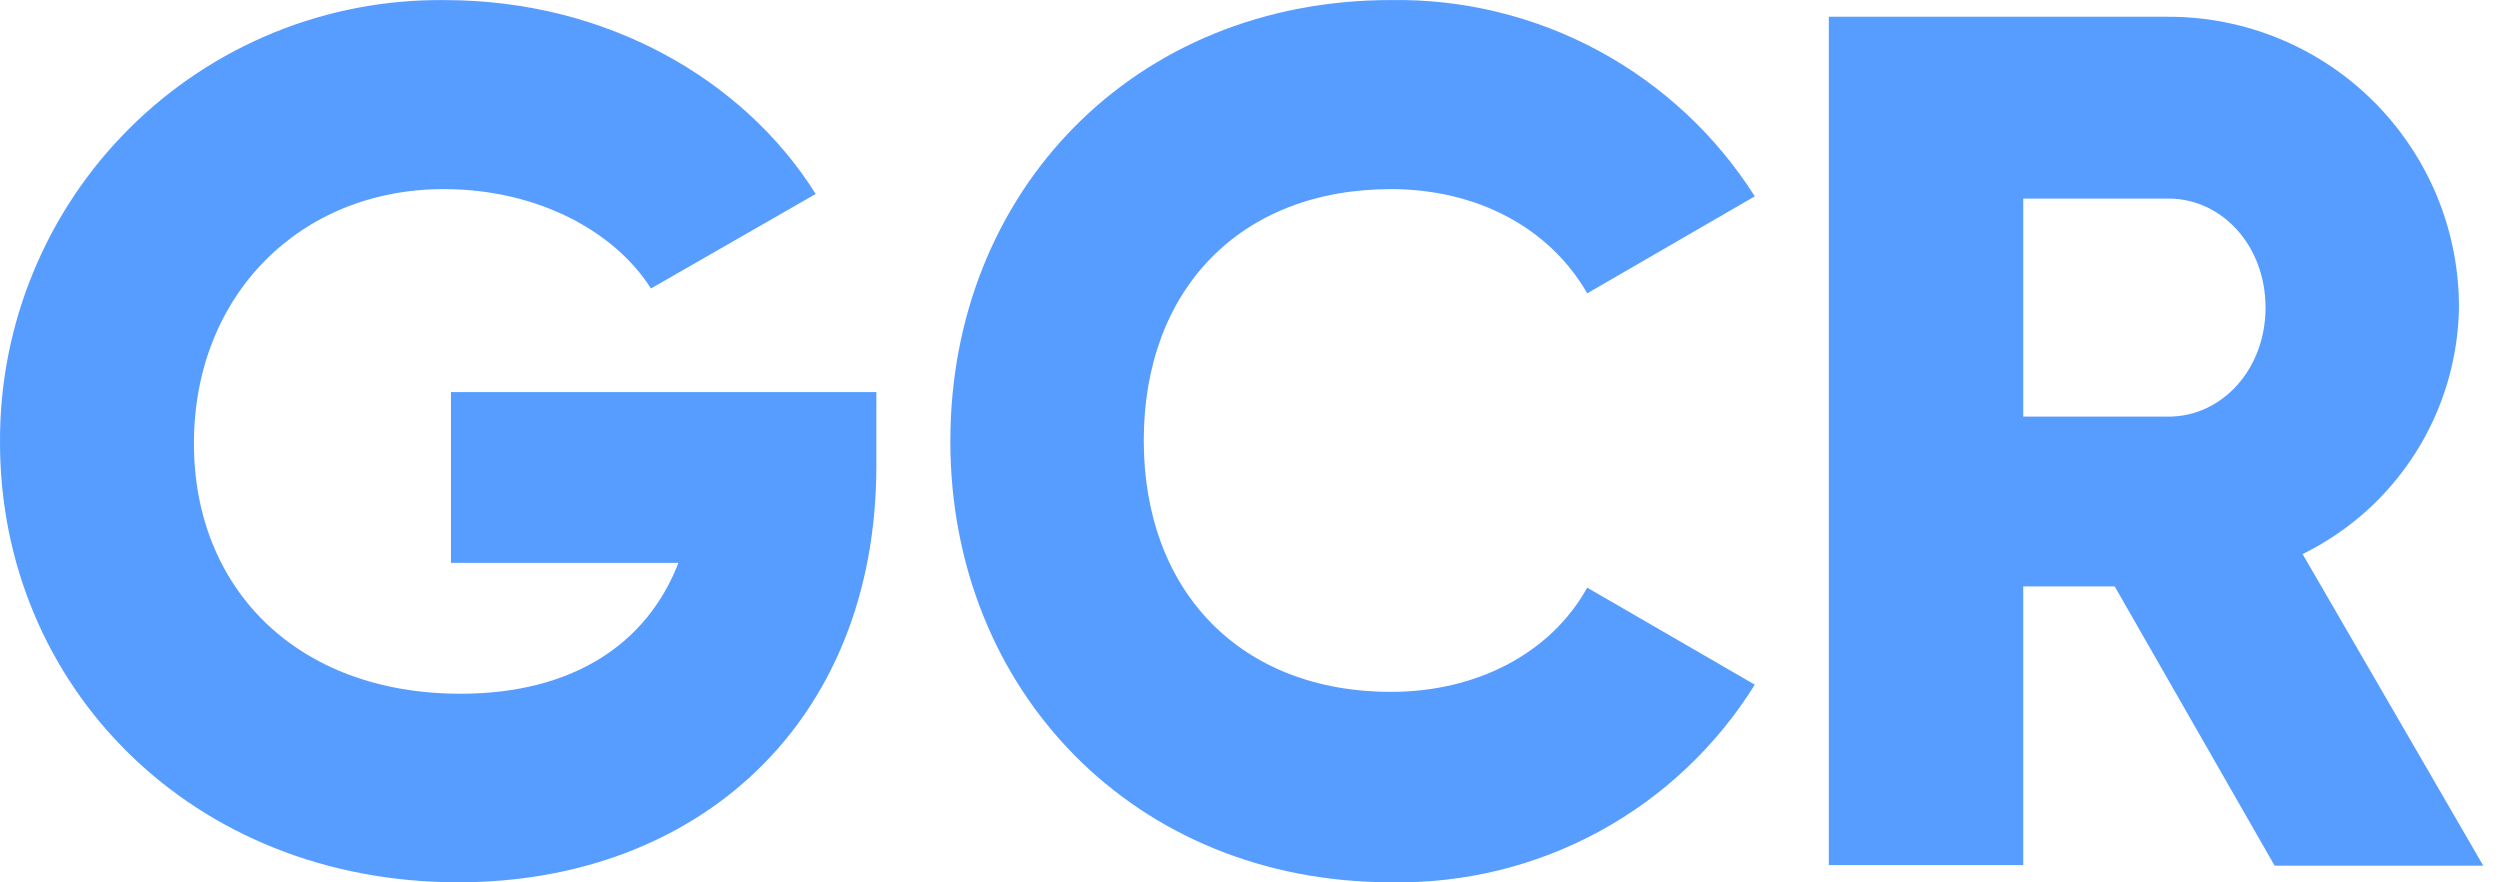 <svg width="51" height="18" viewBox="0 0 51 18" fill="none" xmlns="http://www.w3.org/2000/svg">
<path d="M17.878 9.492C17.878 14.785 14.192 17.999 9.347 17.999C3.908 17.999 0 13.995 0 9.024C-0.006 7.833 0.224 6.653 0.679 5.552C1.133 4.451 1.802 3.451 2.647 2.612C3.491 1.772 4.494 1.109 5.598 0.66C6.701 0.212 7.883 -0.012 9.074 0.002C12.387 0.002 15.184 1.632 16.64 3.957L13.279 5.885C12.561 4.747 11.002 3.858 9.05 3.858C6.134 3.858 3.956 6.009 3.956 9.048C3.956 11.992 6.041 14.152 9.395 14.152C11.696 14.152 13.204 13.127 13.84 11.482H9.2V7.998H17.878V9.492Z" fill="#579DFF"/>
<path d="M19.387 9C19.387 3.895 23.148 0.001 28.372 0.001C29.849 -0.023 31.308 0.333 32.608 1.034C33.908 1.735 35.006 2.758 35.798 4.005L32.379 5.984C31.613 4.647 30.13 3.858 28.376 3.858C25.299 3.858 23.333 5.909 23.333 8.986C23.333 12.063 25.309 14.114 28.376 14.114C30.13 14.114 31.637 13.325 32.379 11.988L35.798 13.967C35.016 15.225 33.92 16.258 32.618 16.965C31.316 17.671 29.853 18.027 28.372 17.998C23.148 17.998 19.387 14.091 19.387 9Z" fill="#579DFF"/>
<path d="M43.14 11.963H41.274V17.648H37.308V0.342H44.227C45.008 0.34 45.781 0.493 46.503 0.791C47.224 1.089 47.879 1.526 48.431 2.079C48.982 2.631 49.419 3.287 49.717 4.008C50.014 4.73 50.166 5.503 50.163 6.284C50.144 7.333 49.837 8.357 49.274 9.242C48.711 10.128 47.915 10.841 46.973 11.303L50.658 17.659H46.402L43.14 11.963ZM41.274 8.499H44.238C45.328 8.499 46.217 7.535 46.217 6.274C46.217 5.012 45.328 4.051 44.238 4.051H41.274V8.499Z" fill="#579DFF"/>
</svg>
